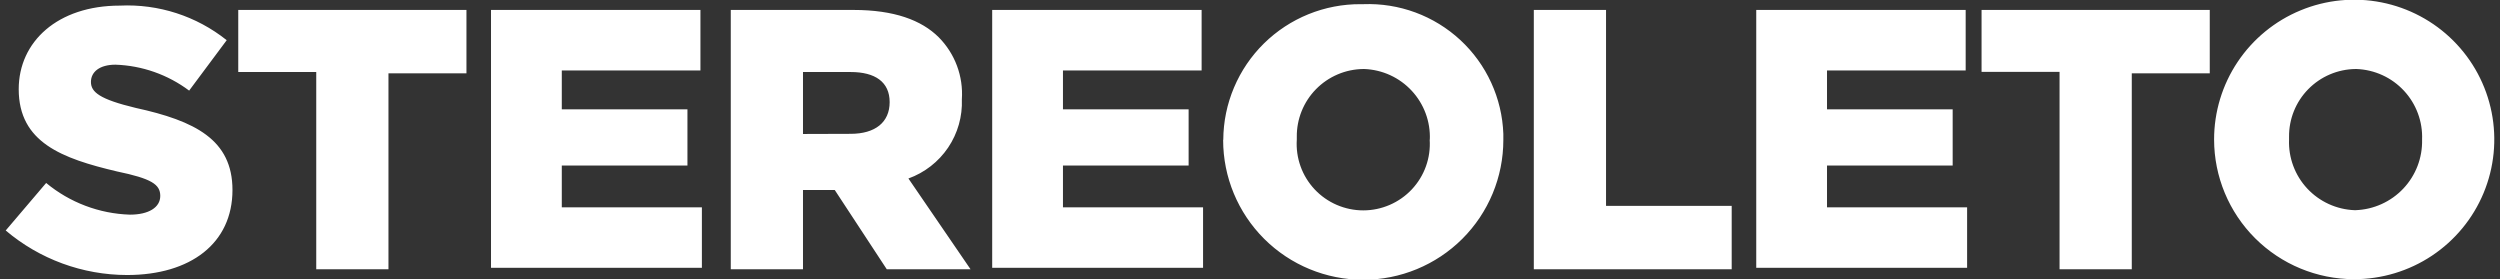 <svg width="179" height="20" viewBox="0 0 179 20" fill="none" xmlns="http://www.w3.org/2000/svg">
<rect x="0" y="0" width="179" height="20" fill="#333333" stroke="none"/>
<g id="&#209;&#129;&#209;&#130;&#208;&#181;&#209;&#128;&#208;&#181;&#208;&#190;&#208;&#187;&#208;&#181;&#209;&#130;&#208;&#190;" clip-path="url(#clip0_379_207)">
<path id="Vector" d="M0.409 16.503L3.305 13.1C4.995 14.501 7.106 15.3 9.303 15.369C10.647 15.369 11.475 14.853 11.475 14.028C11.475 13.203 10.854 12.79 8.372 12.274C4.442 11.346 1.34 10.201 1.34 6.385C1.34 2.981 4.132 0.402 8.579 0.402C11.347 0.27 14.068 1.15 16.232 2.878L13.543 6.488C12.017 5.344 10.176 4.696 8.269 4.631C7.131 4.631 6.511 5.147 6.511 5.869C6.511 6.591 7.131 7.107 9.716 7.726C13.956 8.654 16.645 9.995 16.645 13.605C16.645 17.421 13.646 19.691 9.096 19.691C5.913 19.687 2.835 18.558 0.409 16.503H0.409ZM22.643 5.157H17.059V0.712H33.398V5.25H27.814V19.278H22.643V5.157ZM35.156 0.712H50.151V5.044H40.224V7.829H49.221V11.851H40.224V14.843H50.255V19.175H35.156V0.712ZM52.323 0.712H61.113C64.009 0.712 65.974 1.434 67.215 2.671C67.79 3.252 68.235 3.947 68.52 4.712C68.805 5.476 68.924 6.293 68.869 7.107C68.918 8.335 68.574 9.547 67.886 10.567C67.198 11.587 66.202 12.362 65.043 12.78L69.49 19.278H63.492L59.769 13.605H57.494V19.278H52.323V0.712ZM60.906 9.582C62.664 9.582 63.699 8.757 63.699 7.313C63.699 5.869 62.664 5.157 60.906 5.157H57.494V9.593L60.906 9.582ZM71.041 0.712H86.036V5.044H76.108V7.829H85.105V11.851H76.108V14.843H86.139V19.175H71.041V0.712ZM87.587 9.995C87.595 8.713 87.856 7.446 88.356 6.265C88.855 5.085 89.582 4.014 90.496 3.113C91.411 2.213 92.494 1.501 93.684 1.018C94.874 0.535 96.147 0.291 97.432 0.299H97.618C98.888 0.251 100.154 0.453 101.345 0.893C102.537 1.334 103.629 2.005 104.56 2.867C105.49 3.729 106.242 4.766 106.77 5.919C107.298 7.071 107.594 8.316 107.639 9.582C107.639 9.727 107.639 9.874 107.639 10.026C107.639 12.679 106.582 15.224 104.701 17.101C102.82 18.977 100.268 20.031 97.608 20.031C94.948 20.031 92.396 18.977 90.515 17.101C88.634 15.224 87.577 12.679 87.577 10.026L87.587 9.995ZM102.375 9.995C102.4 9.355 102.299 8.717 102.076 8.117C101.853 7.517 101.514 6.966 101.078 6.497C100.642 6.027 100.118 5.648 99.535 5.381C98.952 5.114 98.322 4.965 97.68 4.941H97.618C96.986 4.947 96.36 5.078 95.778 5.326C95.196 5.574 94.668 5.934 94.226 6.385C93.783 6.836 93.434 7.37 93.198 7.955C92.962 8.541 92.844 9.168 92.851 9.799C92.851 9.861 92.851 9.926 92.851 9.995C92.808 10.644 92.899 11.296 93.119 11.908C93.338 12.521 93.682 13.082 94.128 13.558C94.574 14.033 95.113 14.411 95.711 14.67C96.31 14.929 96.956 15.063 97.608 15.063C98.26 15.063 98.906 14.929 99.505 14.67C100.103 14.411 100.642 14.033 101.088 13.558C101.534 13.082 101.878 12.521 102.097 11.908C102.317 11.296 102.408 10.644 102.365 9.995H102.375ZM109.821 0.712H114.992V14.739H123.989V19.278H109.821V0.712ZM125.747 0.712H140.742V5.044H130.814V7.829H139.811V11.851H130.814V14.843H140.845V19.175H125.747V0.712ZM147.464 5.147H141.88V0.712H158.219V5.25H152.635V19.278H147.464V5.157V5.147ZM158.529 9.995C158.527 8.015 159.114 6.079 160.215 4.432C161.317 2.785 162.883 1.501 164.717 0.743C166.55 -0.016 168.568 -0.215 170.515 0.171C172.462 0.557 174.25 1.51 175.653 2.91C177.057 4.31 178.013 6.093 178.399 8.035C178.786 9.977 178.586 11.989 177.826 13.818C177.065 15.647 175.778 17.209 174.127 18.308C172.476 19.406 170.535 19.992 168.55 19.99C165.893 19.987 163.346 18.933 161.467 17.059C159.589 15.185 158.532 12.645 158.529 9.995ZM173.421 9.995C173.446 9.355 173.344 8.717 173.121 8.117C172.899 7.517 172.56 6.966 172.124 6.497C171.688 6.027 171.163 5.648 170.58 5.381C169.997 5.114 169.367 4.965 168.726 4.941H168.664C168.031 4.947 167.406 5.078 166.823 5.326C166.241 5.574 165.714 5.934 165.271 6.385C164.828 6.836 164.479 7.37 164.243 7.955C164.007 8.541 163.89 9.168 163.896 9.799C163.896 9.861 163.896 9.926 163.896 9.995C163.871 10.634 163.973 11.272 164.196 11.873C164.418 12.473 164.757 13.023 165.193 13.493C165.629 13.962 166.154 14.341 166.737 14.608C167.32 14.875 167.95 15.025 168.591 15.049H168.653C169.955 15.003 171.187 14.447 172.08 13.5C172.972 12.554 173.454 11.294 173.421 9.995Z" fill="white"/>
</g>
<defs>
<clipPath id="clip0_379_207">
<rect width="178.182" height="20" fill="white" transform="translate(0.409)"/>
</clipPath>
</defs>
</svg>
